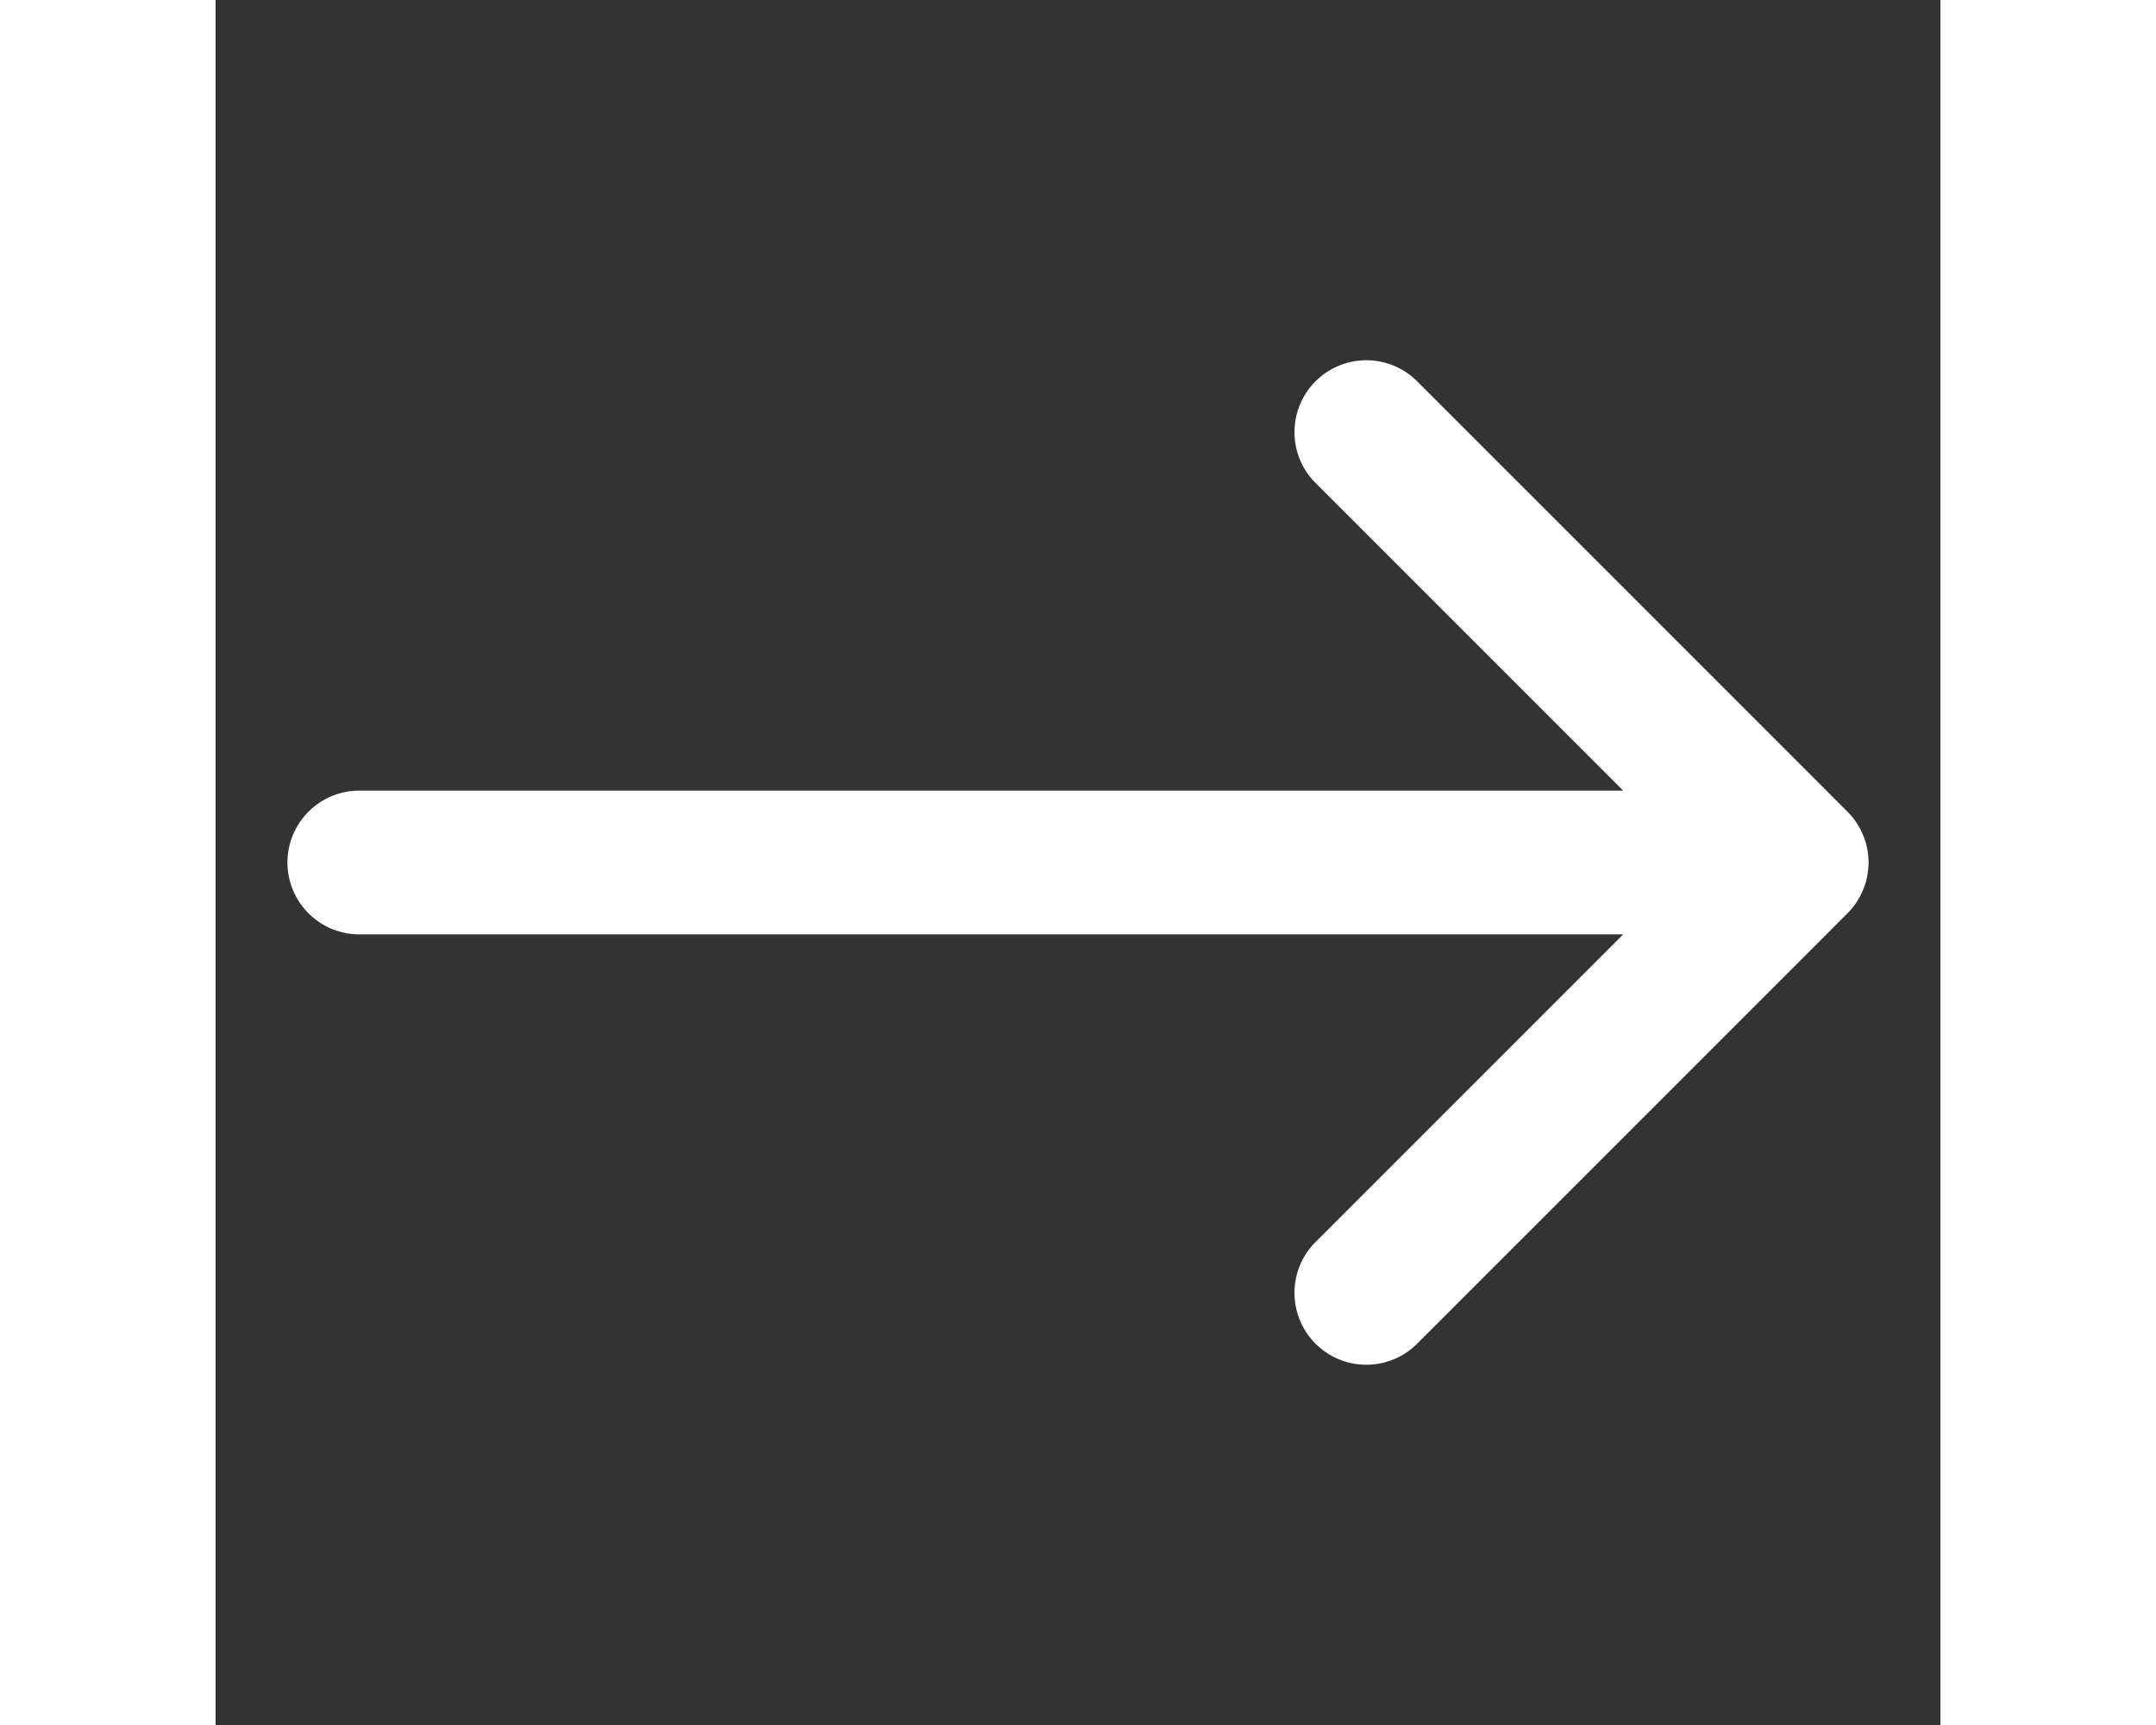 <svg xmlns="http://www.w3.org/2000/svg" width="50" height="40" viewBox="0 0 24 24"><rect x="0" y="0" width="24" height="24" fill="#333333" stroke="none"/><path fill="#ffffff" d="M22.707,12.707a1,1,0,0,0,0-1.414l-6-6a1,1,0,0,0-1.414,1.414L19.586,11H2a1,1,0,0,0,0,2H19.586l-4.293,4.293a1,1,0,0,0,1.414,1.414Z"/></svg>